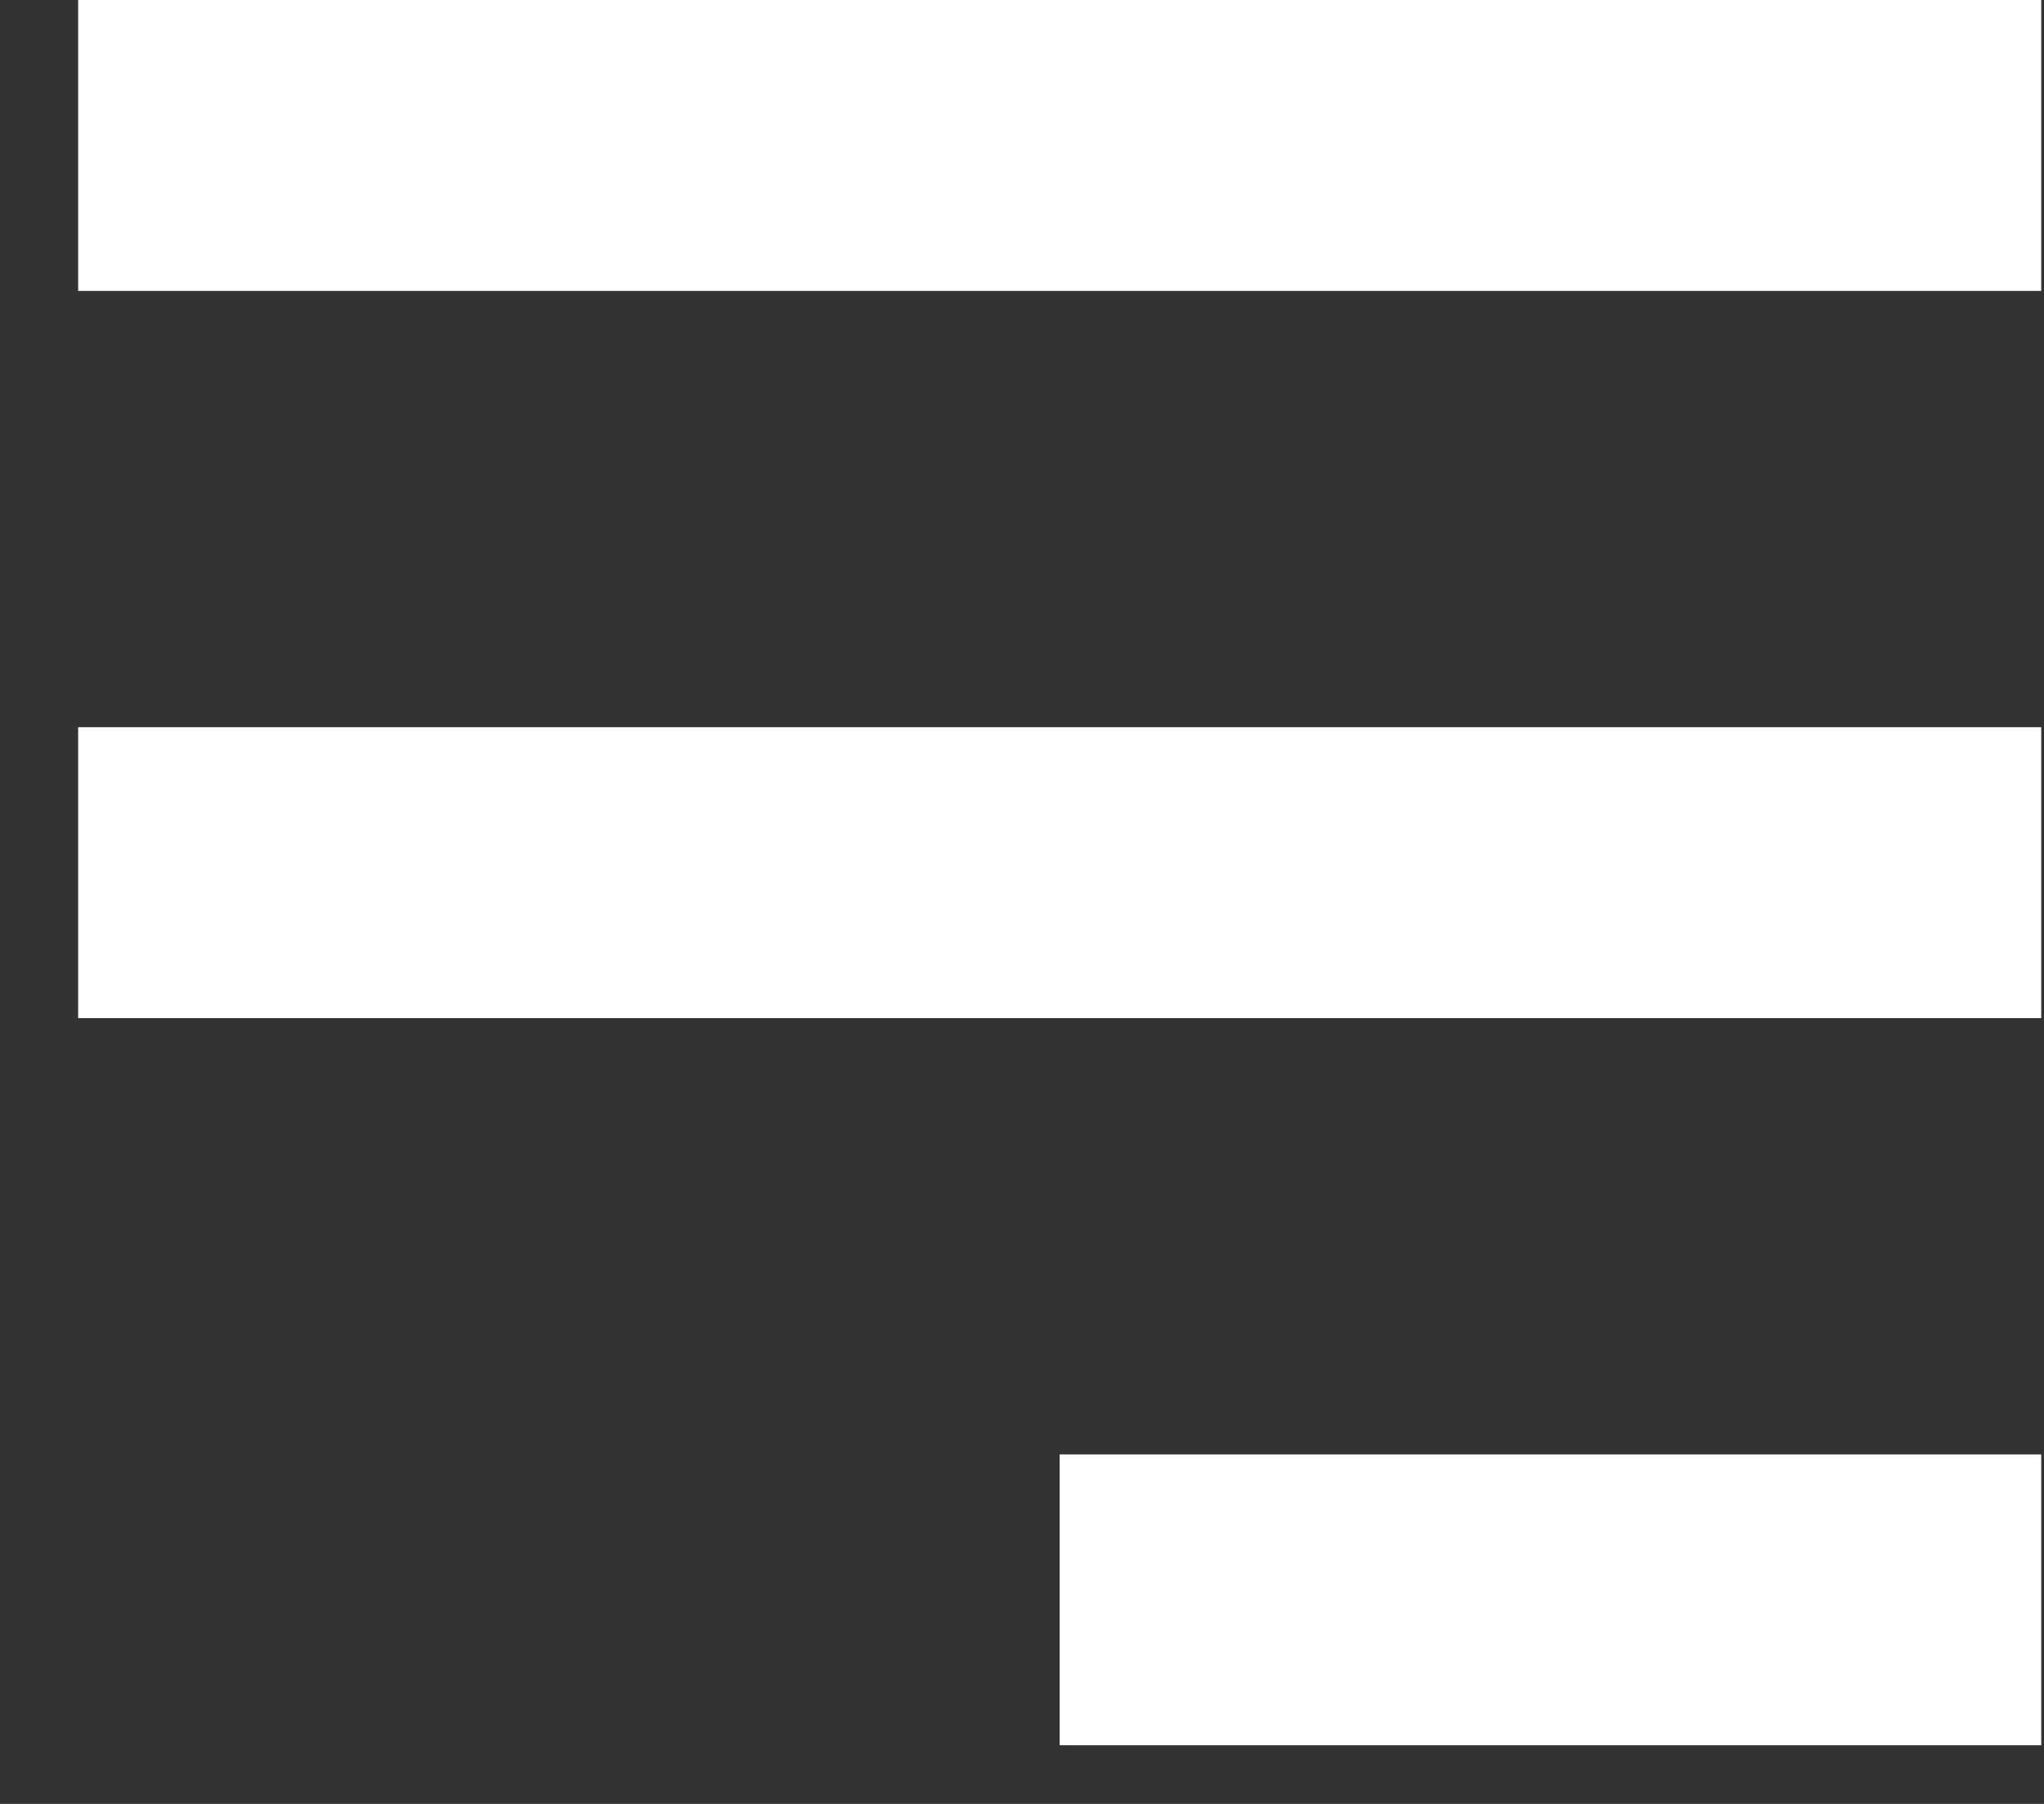 <svg width="17" height="15" viewBox="0 0 17 15" fill="none" xmlns="http://www.w3.org/2000/svg">
<rect x="0" y="0" width="17" height="15" fill="#333333" stroke="none"/>
<path d="M16.977 14.512H8.813V12.094H16.977V14.512ZM16.977 8.466H0.65V6.047H16.977V8.466ZM16.977 2.419H0.65V0H16.977V2.419Z" fill="white"/>
</svg>
